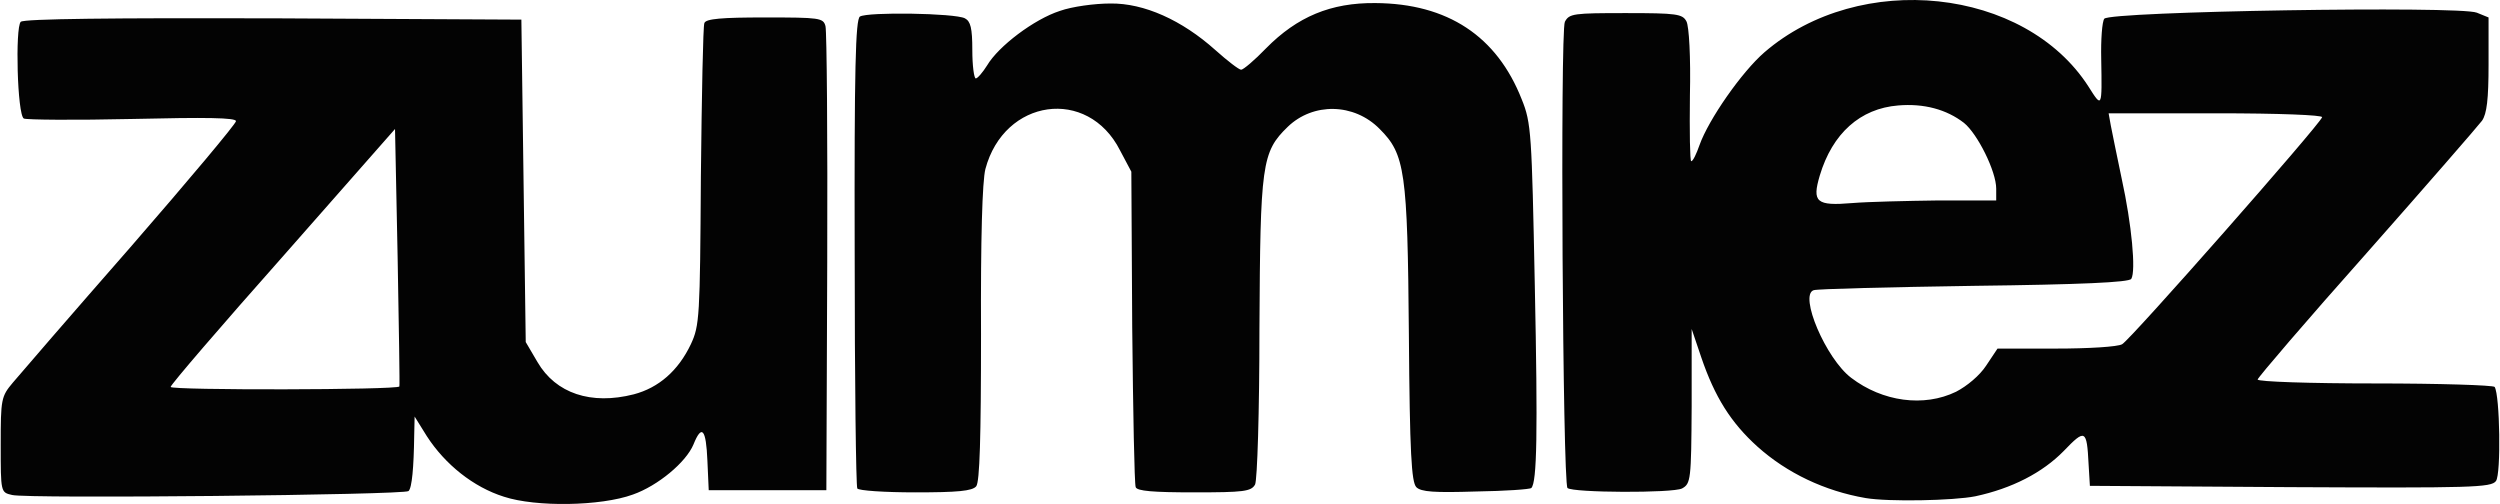 <svg xmlns="http://www.w3.org/2000/svg" width="2500" height="504" viewBox="130.952 504.165 2275.65 459.032"><path fill="#030303" d="M589.285 956.564c-27.777-8.73-53.571-29.365-70.238-55.159l-11.111-17.857-.396 17.857c-.396 28.175-1.984 47.223-5.158 50-3.175 3.571-348.016 7.143-361.111 3.571-10.317-2.381-10.317-2.381-10.317-45.635 0-41.667.396-44.048 11.111-56.746 5.952-7.143 53.968-62.698 107.143-123.413 52.777-60.714 96.031-112.301 96.031-114.683 0-3.174-26.983-3.571-94.444-1.983-51.983 1.19-96.428.794-98.81-.397-5.952-3.571-7.936-82.937-2.777-88.095 2.777-2.778 84.921-3.571 230.158-3.175l225.794 1.19 1.984 146.825 1.984 146.826 10.714 18.254c16.667 28.571 48.81 39.285 87.698 29.365 22.619-5.953 40.477-21.429 51.984-45.636 7.937-17.063 8.333-24.603 9.127-152.777.794-74.206 1.984-137.302 3.175-139.683 1.19-3.969 15.873-5.159 55.158-5.159 50 0 53.175.397 55.159 7.937 1.19 4.763 1.984 101.588 1.587 215.477l-.794 207.143H775.793l-1.19-26.587c-1.19-29.365-5.158-33.73-12.698-15.079-6.746 16.27-32.54 37.698-55.159 45.635-29.365 10.714-88.492 11.508-117.461 1.984zm-95.238-100.397c.397-.396-.396-53.175-1.587-117.46l-2.381-117.063-101.984 115.872c-56.35 63.492-102.381 117.063-102.381 119.048 0 3.174 206.35 2.778 208.333-.397zm1335.318 101.588c-36.904-6.35-71.429-22.619-98.412-46.826-24.206-21.825-38.89-45.237-51.19-81.349l-8.73-25.794v70.238c-.396 67.063-.794 70.635-8.73 75-8.333 4.365-99.603 3.968-104.365-.396-4.364-4.763-6.745-416.271-2.381-424.604 3.969-7.54 7.937-7.937 55.556-7.937 46.429 0 51.588.794 55.159 7.54 2.381 4.364 3.968 32.539 3.175 67.46-.397 32.937 0 59.921 1.19 59.921 1.587 0 4.762-6.746 7.539-14.683 8.334-23.413 38.492-66.667 59.127-84.524 86.905-75 237.302-59.127 295.238 31.35 12.302 19.444 12.302 19.841 11.508-25.396-.396-17.461.794-33.73 2.778-36.509 4.364-6.746 323.412-11.904 339.285-5.555l10.715 4.364v42.857c0 31.746-1.588 44.842-5.952 51.19-3.572 4.762-50.794 59.127-105.159 120.635-54.762 61.508-99.206 113.492-99.206 115.08 0 1.983 48.016 3.571 106.746 3.571 59.127 0 107.936 1.587 109.127 3.175 4.762 7.539 5.952 79.364 1.19 85.714-4.365 5.952-22.223 6.35-187.302 5.556l-182.54-1.19-1.19-19.842c-1.587-31.746-3.175-32.143-22.619-11.904-19.444 19.841-47.222 34.127-80.556 41.27-19.842 3.968-78.969 5.159-100.001 1.588zm82.54-96.827c9.921-5.158 21.429-14.683 27.381-23.81l10.317-15.476h53.175c29.365 0 56.35-1.588 60.317-3.969 7.143-3.571 179.762-199.603 182.143-206.746.794-1.983-39.285-3.571-96.429-3.571h-98.016l1.984 11.111c1.19 5.952 5.556 27.777 9.921 48.413 9.127 41.666 13.095 84.127 8.729 91.27-1.983 3.175-45.635 5.159-143.254 6.349-77.381 1.191-142.856 2.778-146.031 3.969-13.492 4.365 11.111 62.302 34.127 79.762 28.572 21.825 66.27 26.985 95.636 12.698zm-15.874-174.206h52.381v-10.714c0-15.873-17.063-50-29.365-59.921-15.873-12.302-36.508-17.857-59.92-15.873-34.524 2.777-59.921 25.396-71.429 63.889-7.144 24.207-3.175 27.778 29.762 25 14.286-1.19 49.603-1.984 78.571-2.381zm-984.92 262.302c-1.19-1.984-2.381-98.413-2.381-214.683-.396-168.254.794-212.302 4.762-215.079 6.746-4.365 86.509-3.175 95.636 1.587 5.158 2.778 6.746 8.73 6.746 28.969 0 14.285 1.587 25.793 3.174 25.793 1.588 0 6.35-5.556 10.317-11.904 10.317-17.461 42.857-42.063 66.271-49.604 11.111-3.968 31.746-6.746 46.031-6.746 30.556-.396 65.08 15.08 95.635 42.461 11.111 9.92 21.429 17.856 23.413 17.856s12.302-8.729 22.619-19.444c28.571-28.968 59.127-41.666 99.603-41.27 65.873.396 110.715 30.158 133.334 87.698 8.73 21.429 9.127 30.952 11.904 169.444 2.778 134.524 1.984 179.365-3.174 184.524-1.191 1.19-23.81 2.777-50.397 3.174-38.095 1.19-50 .397-54.365-3.968-4.364-4.762-5.952-30.556-6.746-138.492-1.19-149.604-3.571-164.683-26.587-187.698-23.413-23.81-60.714-24.206-83.73-1.984-23.81 23.016-25 34.127-25.793 184.127 0 75.794-1.984 137.698-3.969 141.667-3.571 6.349-10.317 7.143-55.556 7.143-37.302 0-51.983-1.19-53.175-4.762-1.19-2.778-2.381-68.651-3.174-146.032l-.794-141.27-10.317-19.444c-29.365-57.937-105.556-47.223-122.619 17.063-2.777 11.111-4.365 62.302-3.969 150.396 0 94.444-1.189 134.524-4.364 138.492-3.571 4.365-17.063 5.556-55.556 5.556-27.779.001-51.589-1.585-52.779-3.57z"/></svg>